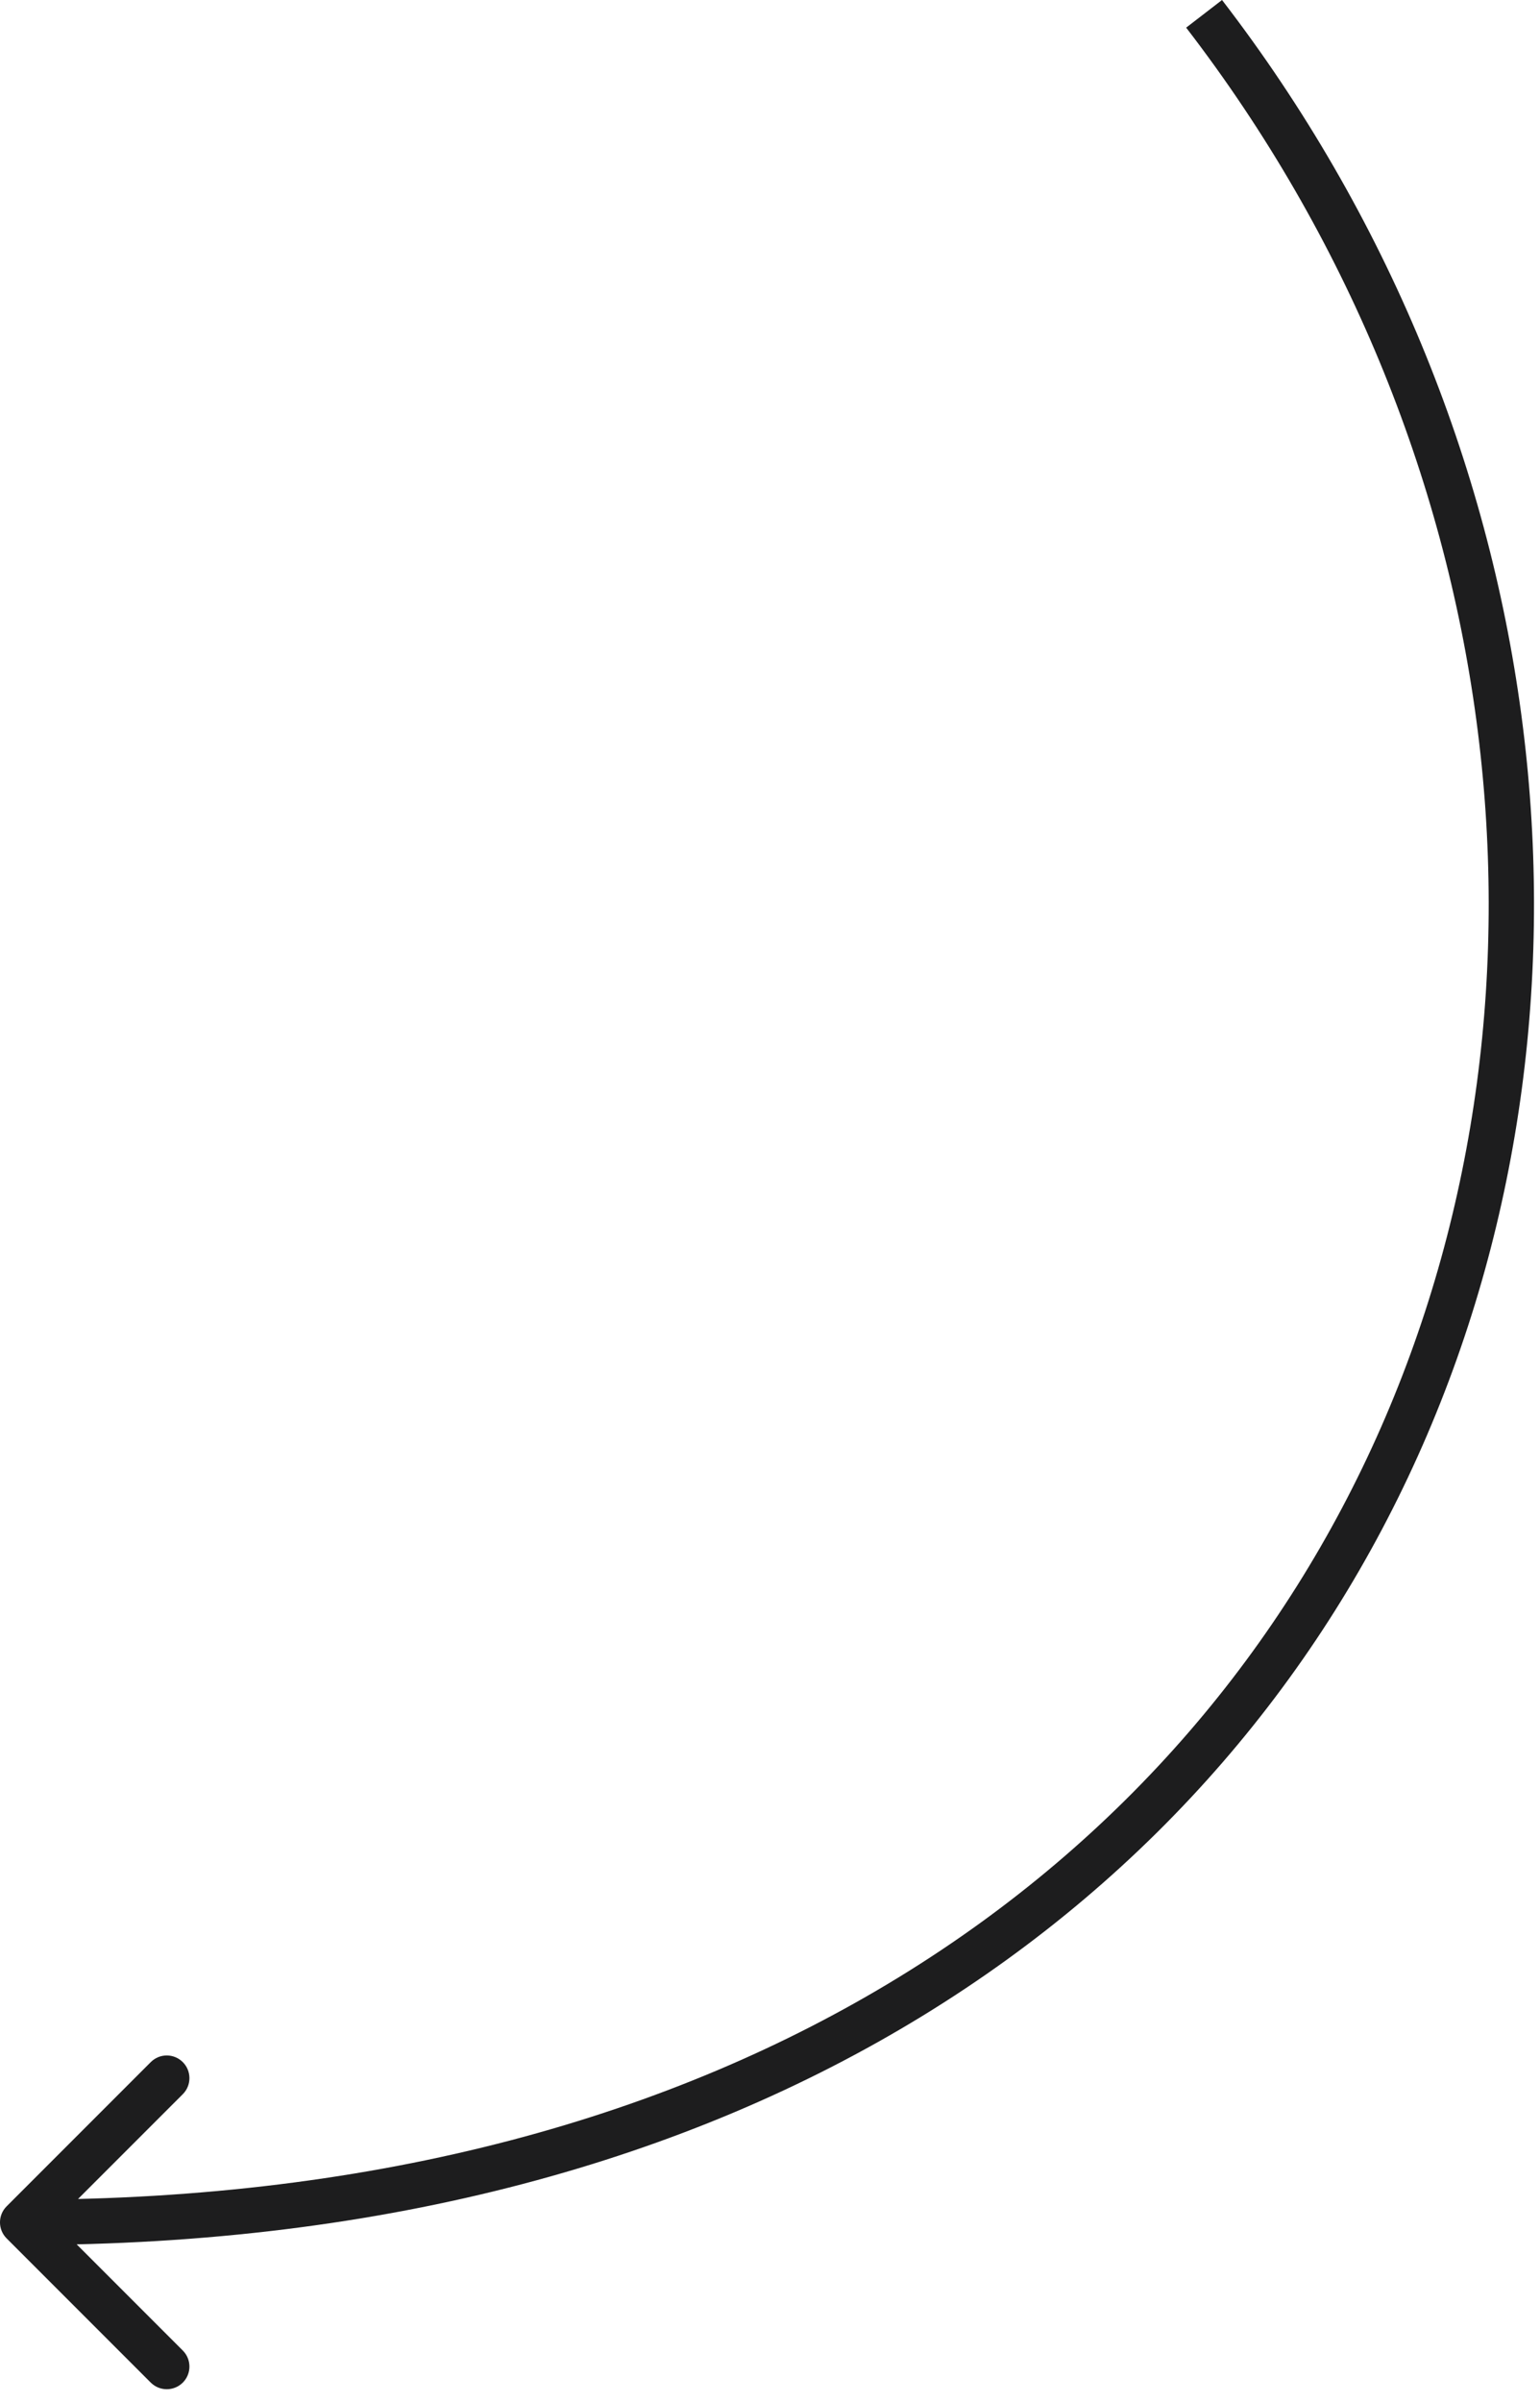 <?xml version="1.0" encoding="UTF-8"?> <svg xmlns="http://www.w3.org/2000/svg" width="34" height="53" viewBox="0 0 34 53" fill="none"><path d="M0.146 48.682C-0.049 48.877 -0.049 49.194 0.146 49.389L3.328 52.571C3.524 52.766 3.84 52.766 4.036 52.571C4.231 52.376 4.231 52.059 4.036 51.864L1.207 49.035L4.036 46.207C4.231 46.012 4.231 45.695 4.036 45.5C3.84 45.304 3.524 45.304 3.328 45.5L0.146 48.682ZM0.5 49.035V49.535C16.675 49.535 26.994 41.939 31.406 31.895C35.806 21.878 34.294 9.502 26.98 -6.80119e-06L26.584 0.305L26.188 0.61C33.29 9.838 34.736 21.828 30.49 31.493C26.256 41.132 16.325 48.535 0.5 48.535V49.035Z" fill="#1D1D1E"></path></svg> 